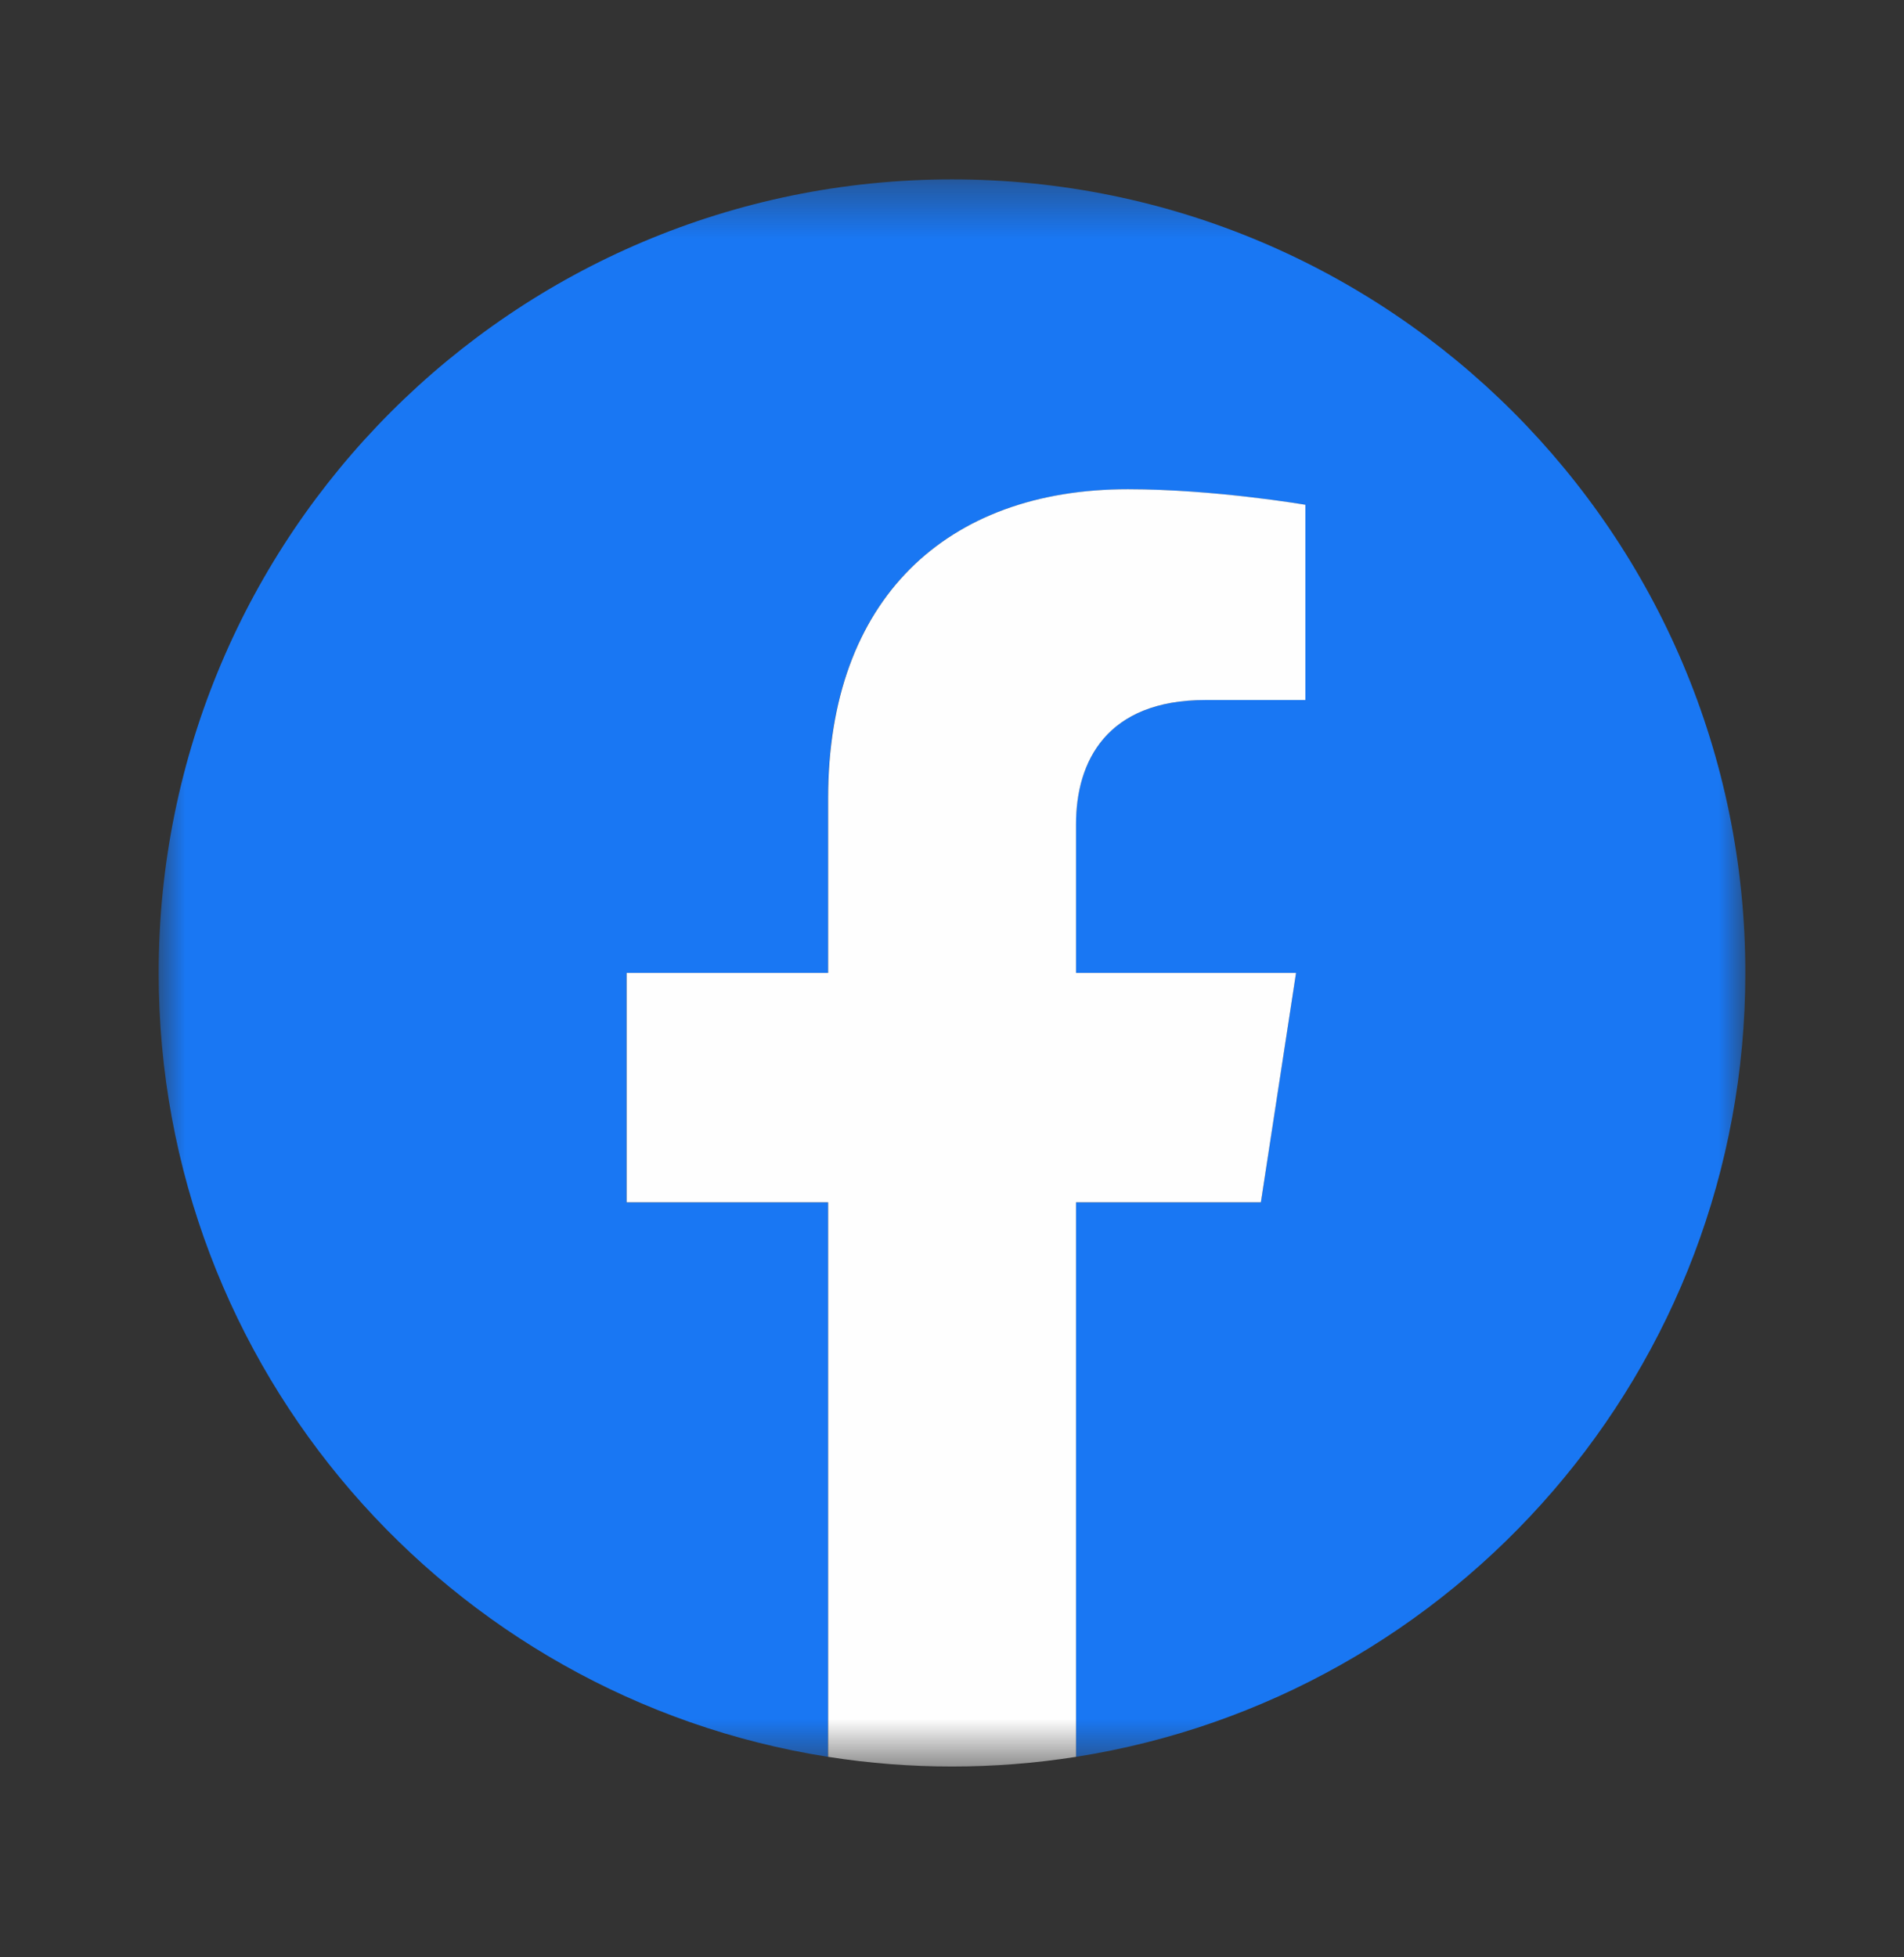 <svg width="36" height="37" viewBox="0 0 36 37" fill="none" xmlns="http://www.w3.org/2000/svg">
<rect x="0" y="0" width="36" height="37" fill="#333333" stroke="none"/>
<g clip-path="url(#clip0_1466_9772)">
<g clip-path="url(#clip1_1466_9772)">
<mask id="mask0_1466_9772" style="mask-type:luminance" maskUnits="userSpaceOnUse" x="3" y="3" width="30" height="31">
<path d="M3 3.391H33V33.391H3V3.391Z" fill="white"/>
</mask>
<g mask="url(#mask0_1466_9772)">
<path d="M33 18.391C33 10.107 26.284 3.391 18 3.391C9.716 3.391 3 10.107 3 18.391C3 25.877 8.484 32.083 15.656 33.21V22.728H11.846V18.391H15.656V15.086C15.656 11.326 17.896 9.249 21.322 9.249C22.963 9.249 24.68 9.542 24.68 9.542V13.233H22.788C20.926 13.233 20.344 14.389 20.344 15.577V18.391H24.504L23.839 22.728H20.344V33.21C27.515 32.085 33 25.88 33 18.391Z" fill="#1977F3"/>
<path d="M23.84 22.727L24.505 18.391H20.345V15.577C20.345 14.391 20.925 13.233 22.789 13.233H24.682V9.542C24.682 9.542 22.965 9.248 21.324 9.248C17.898 9.248 15.658 11.324 15.658 15.085V18.391H11.848V22.727H15.658V33.21C17.21 33.454 18.792 33.454 20.345 33.21V22.727H23.84Z" fill="#FEFEFE"/>
</g>
</g>
</g>
<defs>
<clipPath id="clip0_1466_9772">
<rect width="36" height="36" fill="white" transform="translate(0 0.391)"/>
</clipPath>
<clipPath id="clip1_1466_9772">
<rect width="36" height="36" fill="white" transform="translate(0 0.391)"/>
</clipPath>
</defs>
</svg>

